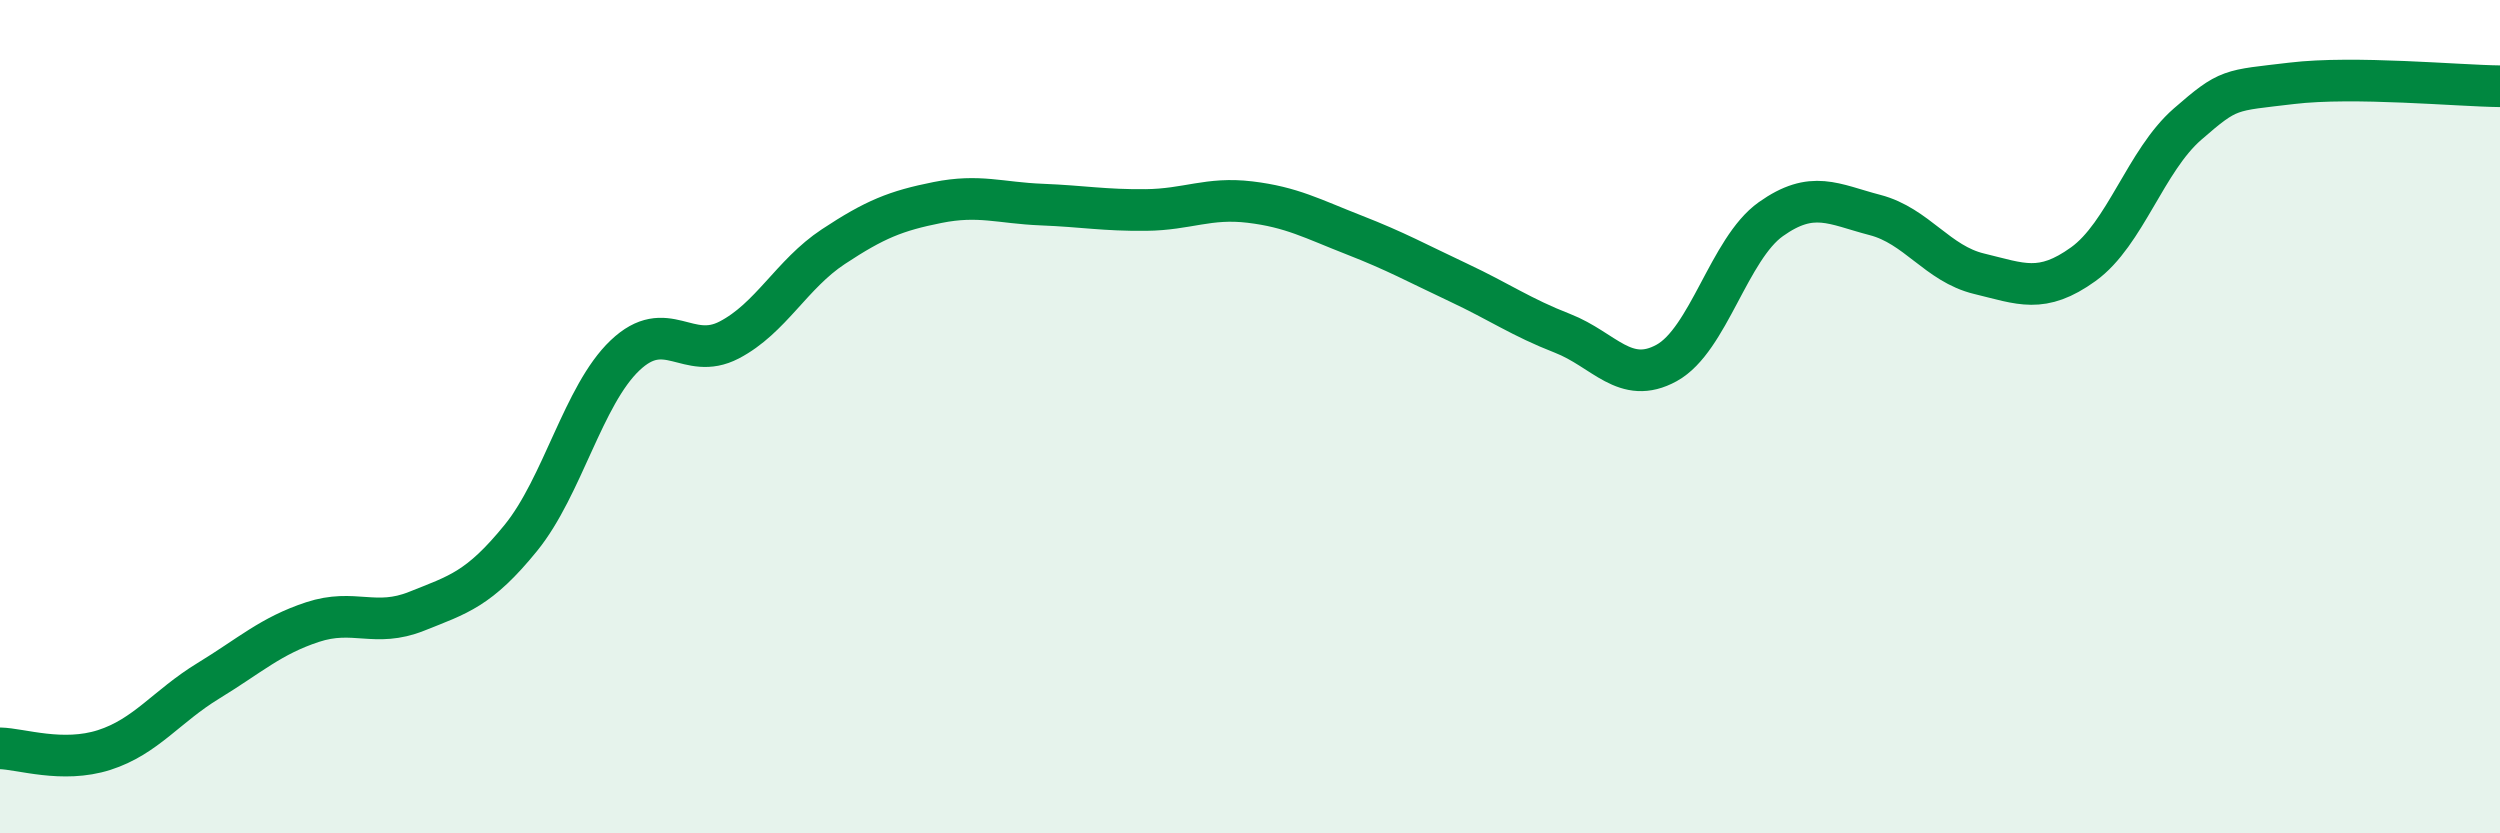 
    <svg width="60" height="20" viewBox="0 0 60 20" xmlns="http://www.w3.org/2000/svg">
      <path
        d="M 0,17.96 C 0.5,17.97 1.5,18.32 2.5,18 C 3.5,17.68 4,16.95 5,16.34 C 6,15.73 6.5,15.26 7.5,14.93 C 8.5,14.6 9,15.07 10,14.67 C 11,14.27 11.5,14.14 12.5,12.91 C 13.5,11.68 14,9.48 15,8.53 C 16,7.58 16.5,8.68 17.5,8.16 C 18.5,7.64 19,6.58 20,5.92 C 21,5.26 21.5,5.06 22.5,4.86 C 23.5,4.66 24,4.87 25,4.91 C 26,4.95 26.5,5.05 27.5,5.04 C 28.5,5.03 29,4.73 30,4.85 C 31,4.97 31.5,5.25 32.5,5.64 C 33.5,6.03 34,6.31 35,6.78 C 36,7.25 36.5,7.61 37.5,8 C 38.5,8.39 39,9.26 40,8.71 C 41,8.16 41.5,5.97 42.5,5.26 C 43.5,4.55 44,4.9 45,5.16 C 46,5.42 46.5,6.33 47.5,6.57 C 48.5,6.81 49,7.06 50,6.34 C 51,5.62 51.5,3.85 52.5,2.98 C 53.5,2.11 53.5,2.18 55,2 C 56.5,1.82 59,2.06 60,2.07L60 20L0 20Z"
        fill="#008740"
        opacity="0.1"
        stroke-linecap="round"
        stroke-linejoin="round"
      />
      <path
        d="M 0,17.96 C 0.5,17.97 1.5,18.32 2.5,18 C 3.5,17.68 4,16.95 5,16.34 C 6,15.73 6.5,15.26 7.5,14.93 C 8.5,14.6 9,15.07 10,14.67 C 11,14.27 11.5,14.14 12.5,12.91 C 13.5,11.68 14,9.48 15,8.53 C 16,7.58 16.5,8.68 17.5,8.16 C 18.5,7.64 19,6.58 20,5.92 C 21,5.26 21.5,5.06 22.5,4.86 C 23.5,4.66 24,4.87 25,4.91 C 26,4.95 26.5,5.05 27.5,5.04 C 28.5,5.03 29,4.73 30,4.85 C 31,4.97 31.5,5.25 32.5,5.64 C 33.5,6.03 34,6.31 35,6.78 C 36,7.25 36.5,7.61 37.5,8 C 38.5,8.39 39,9.26 40,8.71 C 41,8.16 41.5,5.97 42.5,5.26 C 43.5,4.55 44,4.9 45,5.16 C 46,5.42 46.5,6.33 47.5,6.57 C 48.5,6.81 49,7.06 50,6.34 C 51,5.62 51.5,3.85 52.5,2.98 C 53.5,2.11 53.5,2.18 55,2 C 56.5,1.82 59,2.06 60,2.07"
        stroke="#008740"
        stroke-width="1"
        fill="none"
        stroke-linecap="round"
        stroke-linejoin="round"
      />
    </svg>
  